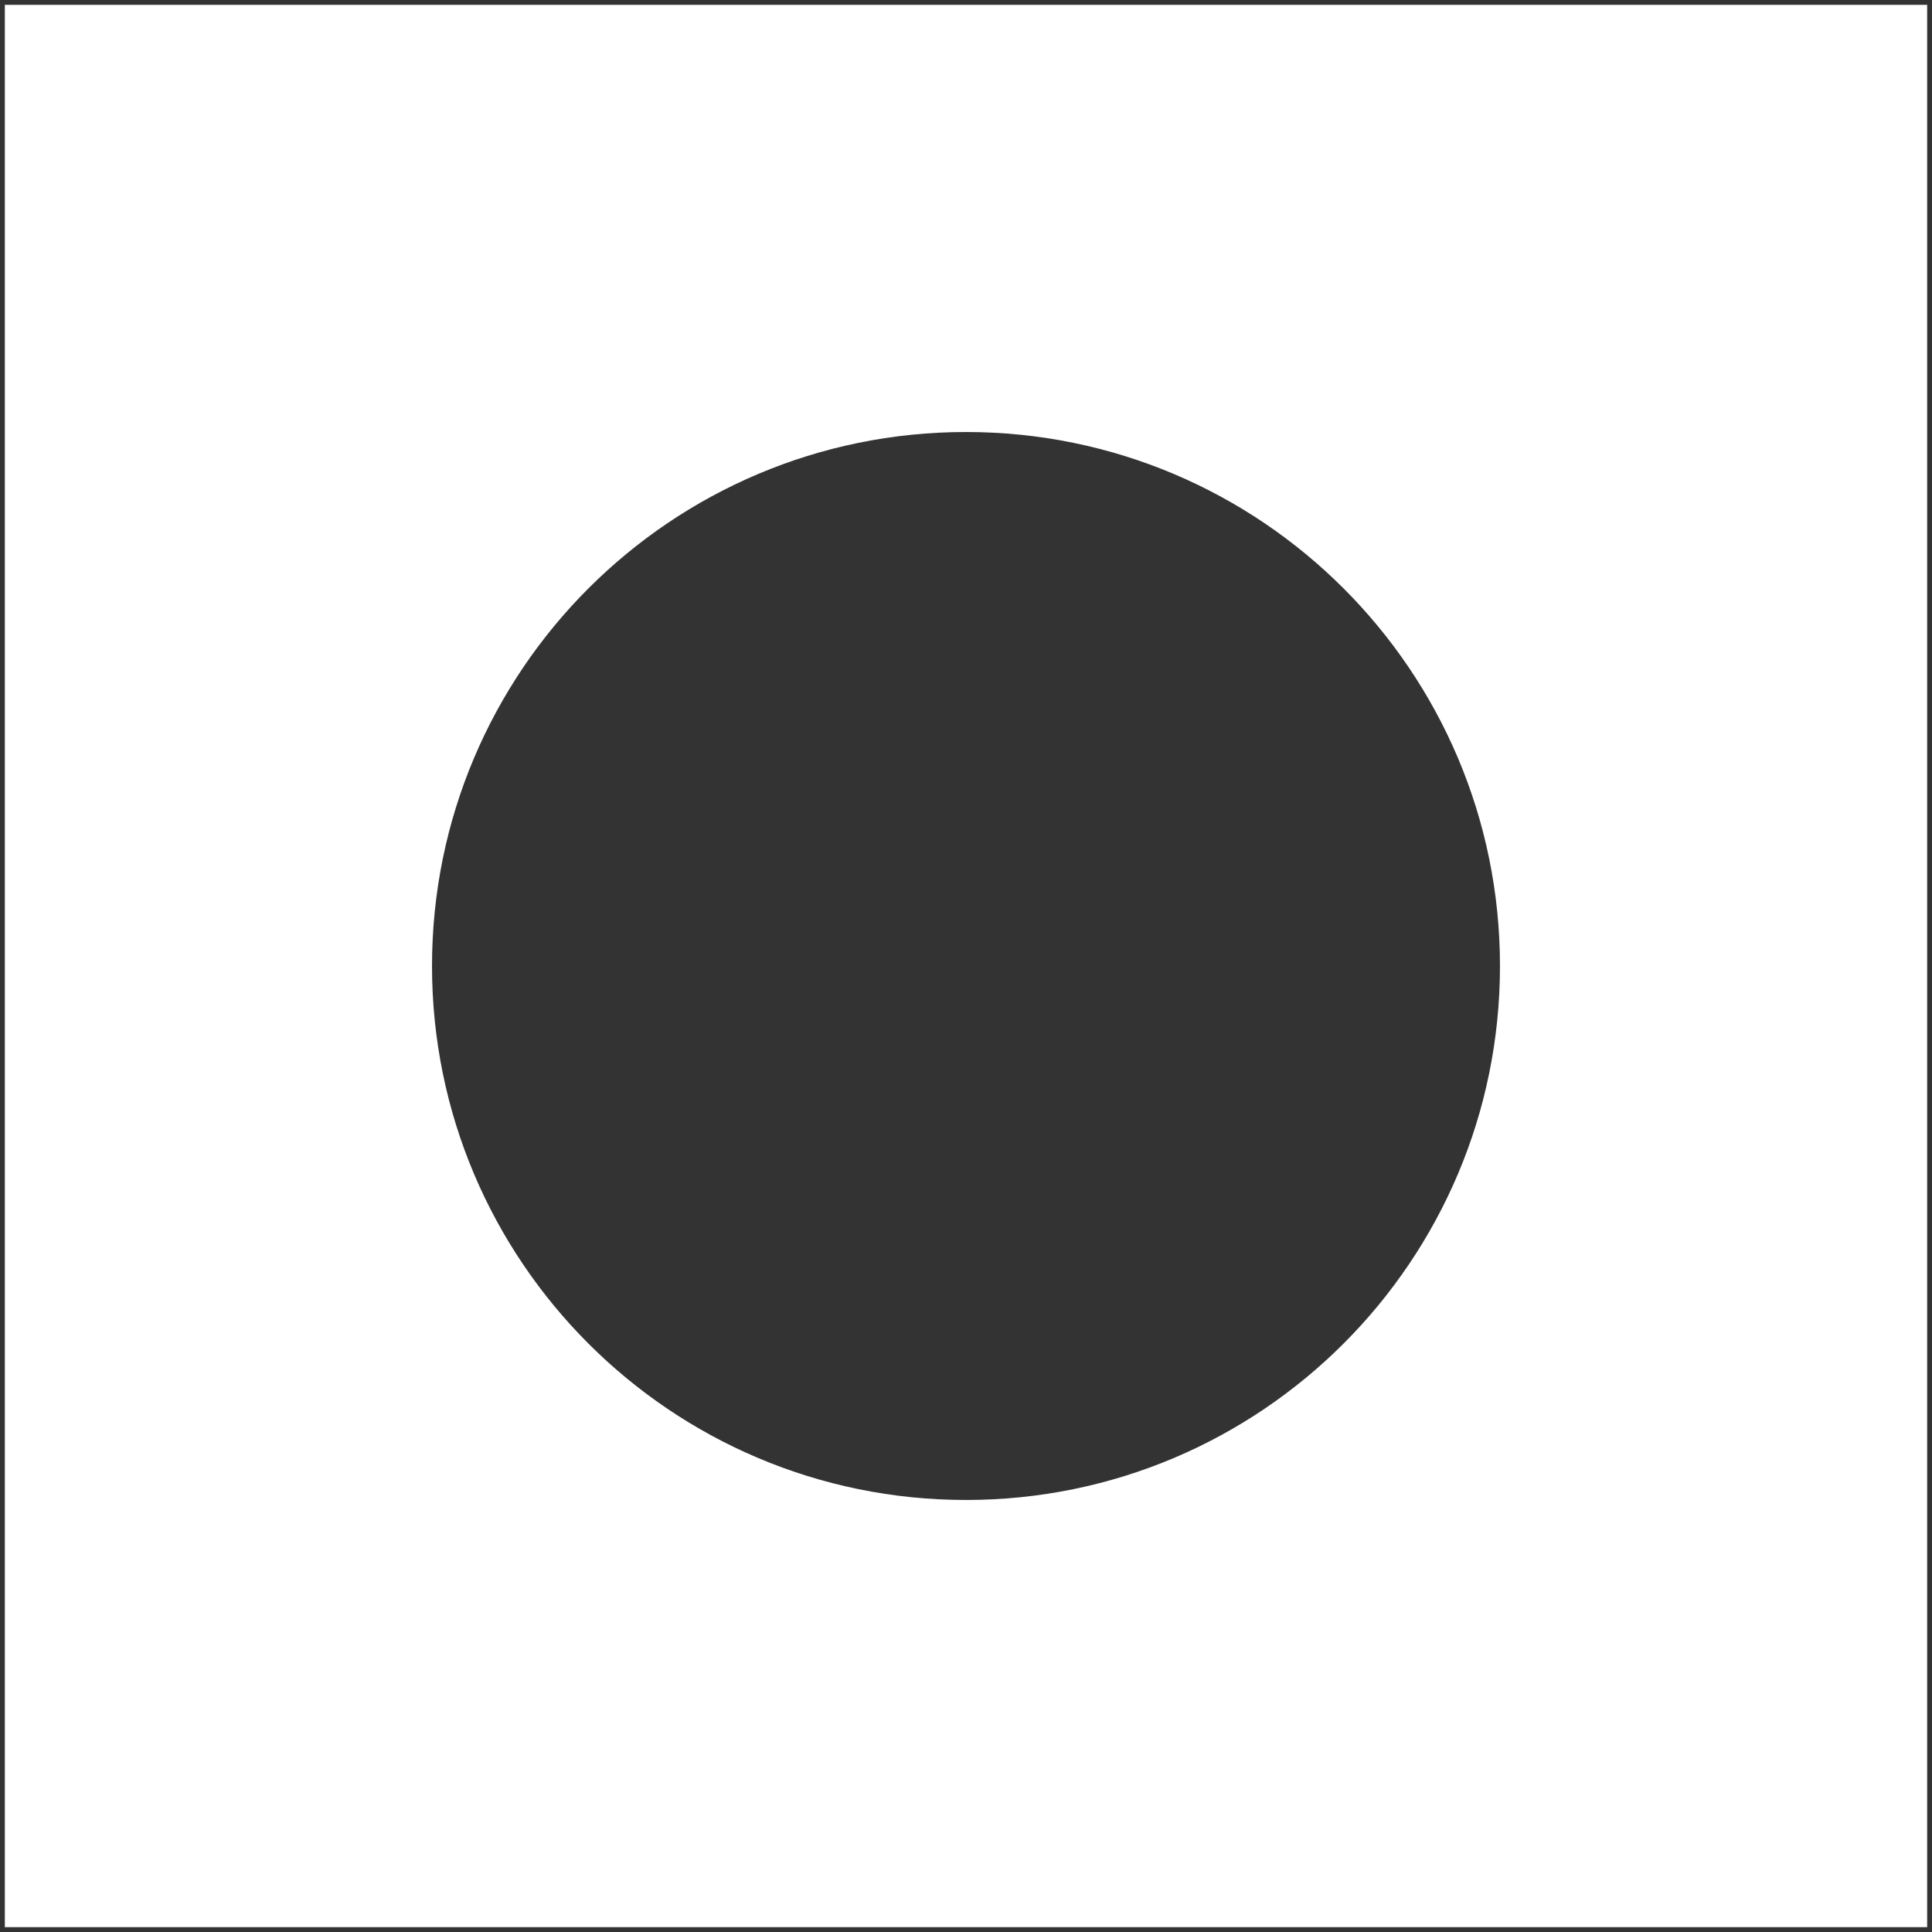<?xml version="1.0" encoding="UTF-8"?> <svg xmlns="http://www.w3.org/2000/svg" viewBox="5350 4855 320.036 320.036"><rect x="5350" y="4855" width="320.036" height="320.036" fill="#333333" stroke="none"/><path fill="#ffffff" stroke="none" fill-opacity="1" stroke-width="0.8" stroke-opacity="1" fill-rule="evenodd" display="undefined" stroke-linecap="butt" stroke-linejoin="undefined" stroke-dasharray="undefined" paint-order="undefined" id="tSvg116e99a993e" title="Path 1" d="M 5350.8 4855.8 C 5669.235 4855.8 5669.235 4855.8 5669.235 4855.8 C 5669.235 4855.8 5669.235 5174.235 5669.235 5174.235 C 5669.235 5174.235 5350.8 5174.235 5350.8 5174.235 C 5350.8 5174.235 5350.8 4855.8 5350.8 4855.8 M 5510.017 4926.563 C 5558.87 4926.563 5598.471 4966.165 5598.471 5015.017 C 5598.471 5063.87 5558.869 5103.471 5510.017 5103.471 C 5461.165 5103.471 5421.563 5063.869 5421.563 5015.017 C 5421.563 4966.165 5461.165 4926.563 5510.017 4926.563C 5510.017 4926.563 5510.017 4926.563 5510.017 4926.563Z"></path><defs></defs></svg> 